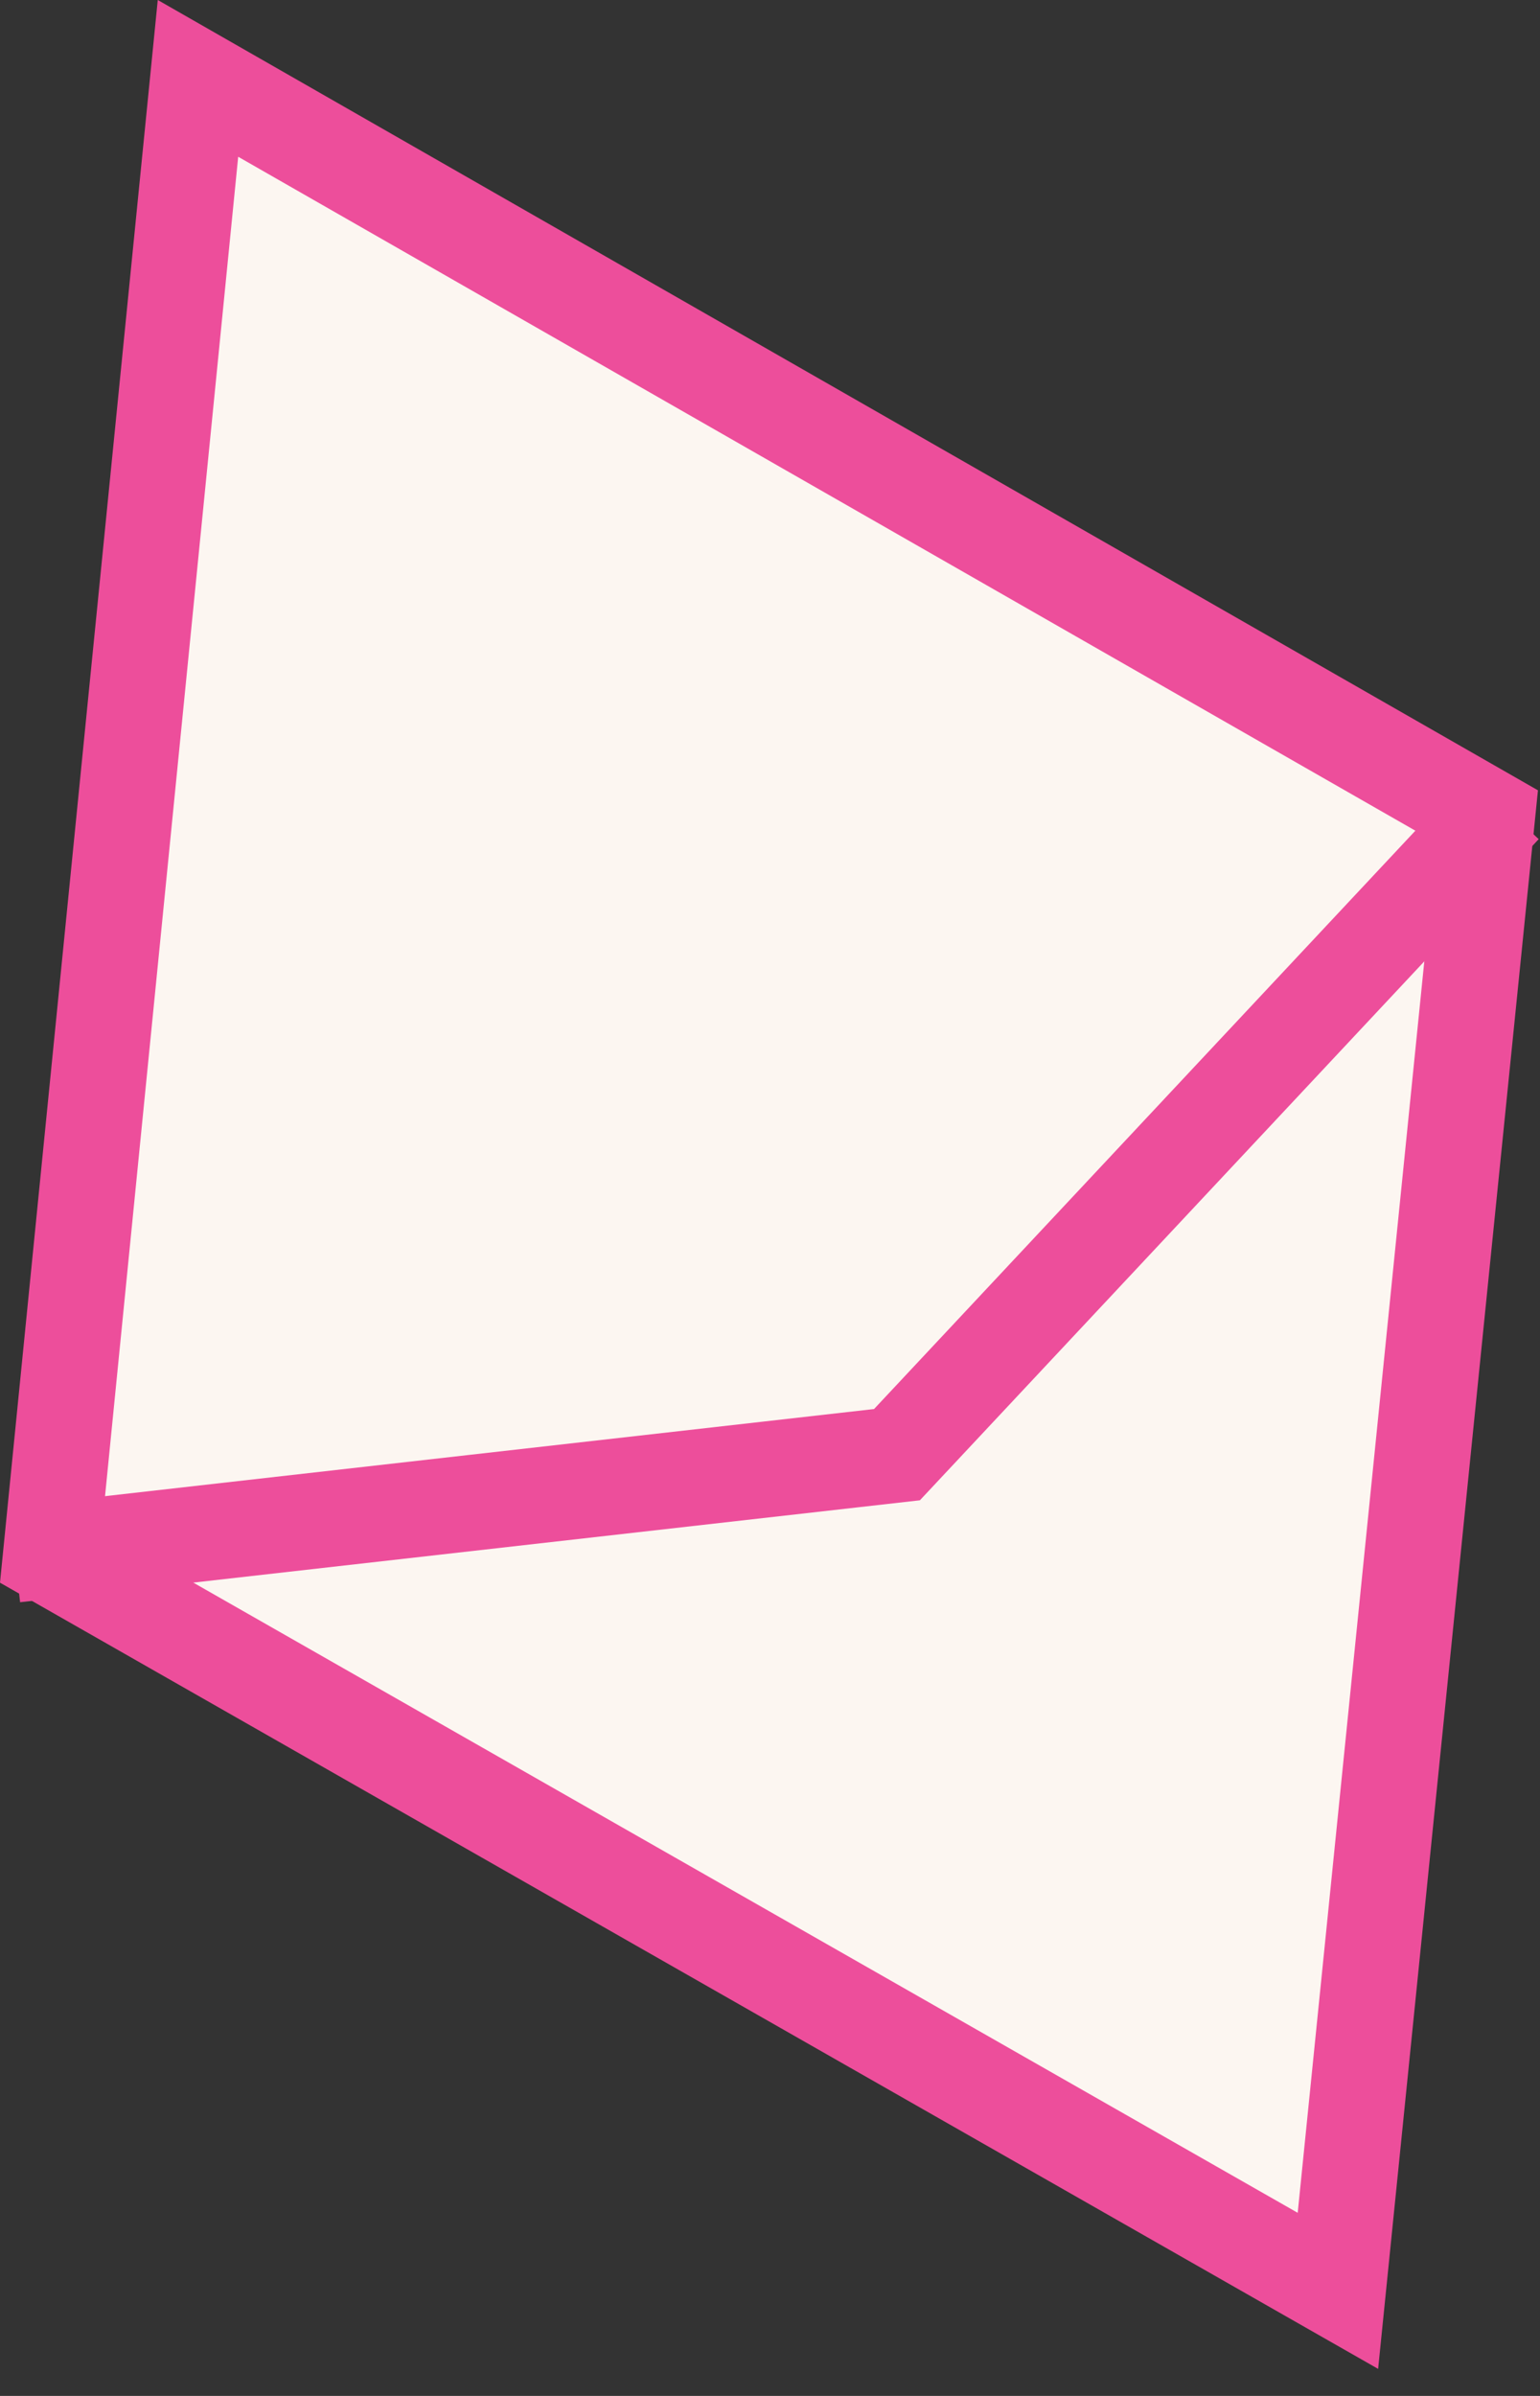 <svg width="45" height="70" viewBox="0 0 45 70" fill="none" xmlns="http://www.w3.org/2000/svg">
<rect x="0" y="0" width="45" height="70" fill="#333333" stroke="none"/>
<g clip-path="url(#clip0_2396_900)">
<path d="M1.48 45.48L5.79 2.29L43.461 23.85L39.1 66.93L1.48 45.48Z" fill="#FCF6F1"/>
<path d="M6.96 4.58L41.97 24.62L37.92 64.65L2.97 44.71L6.96 4.58ZM4.61 0L0 46.24L40.27 69.21L44.94 23.09L4.61 0Z" fill="#ED4E9B"/>
<path d="M0.43 45.42L26.21 42.5L43.94 23.56" stroke="#ED4E9B" stroke-width="2.8" stroke-miterlimit="10"/>
</g>
<defs>
<clipPath id="clip0_2396_900">
<rect width="44.96" height="69.21" fill="white"/>
</clipPath>
</defs>
</svg>

